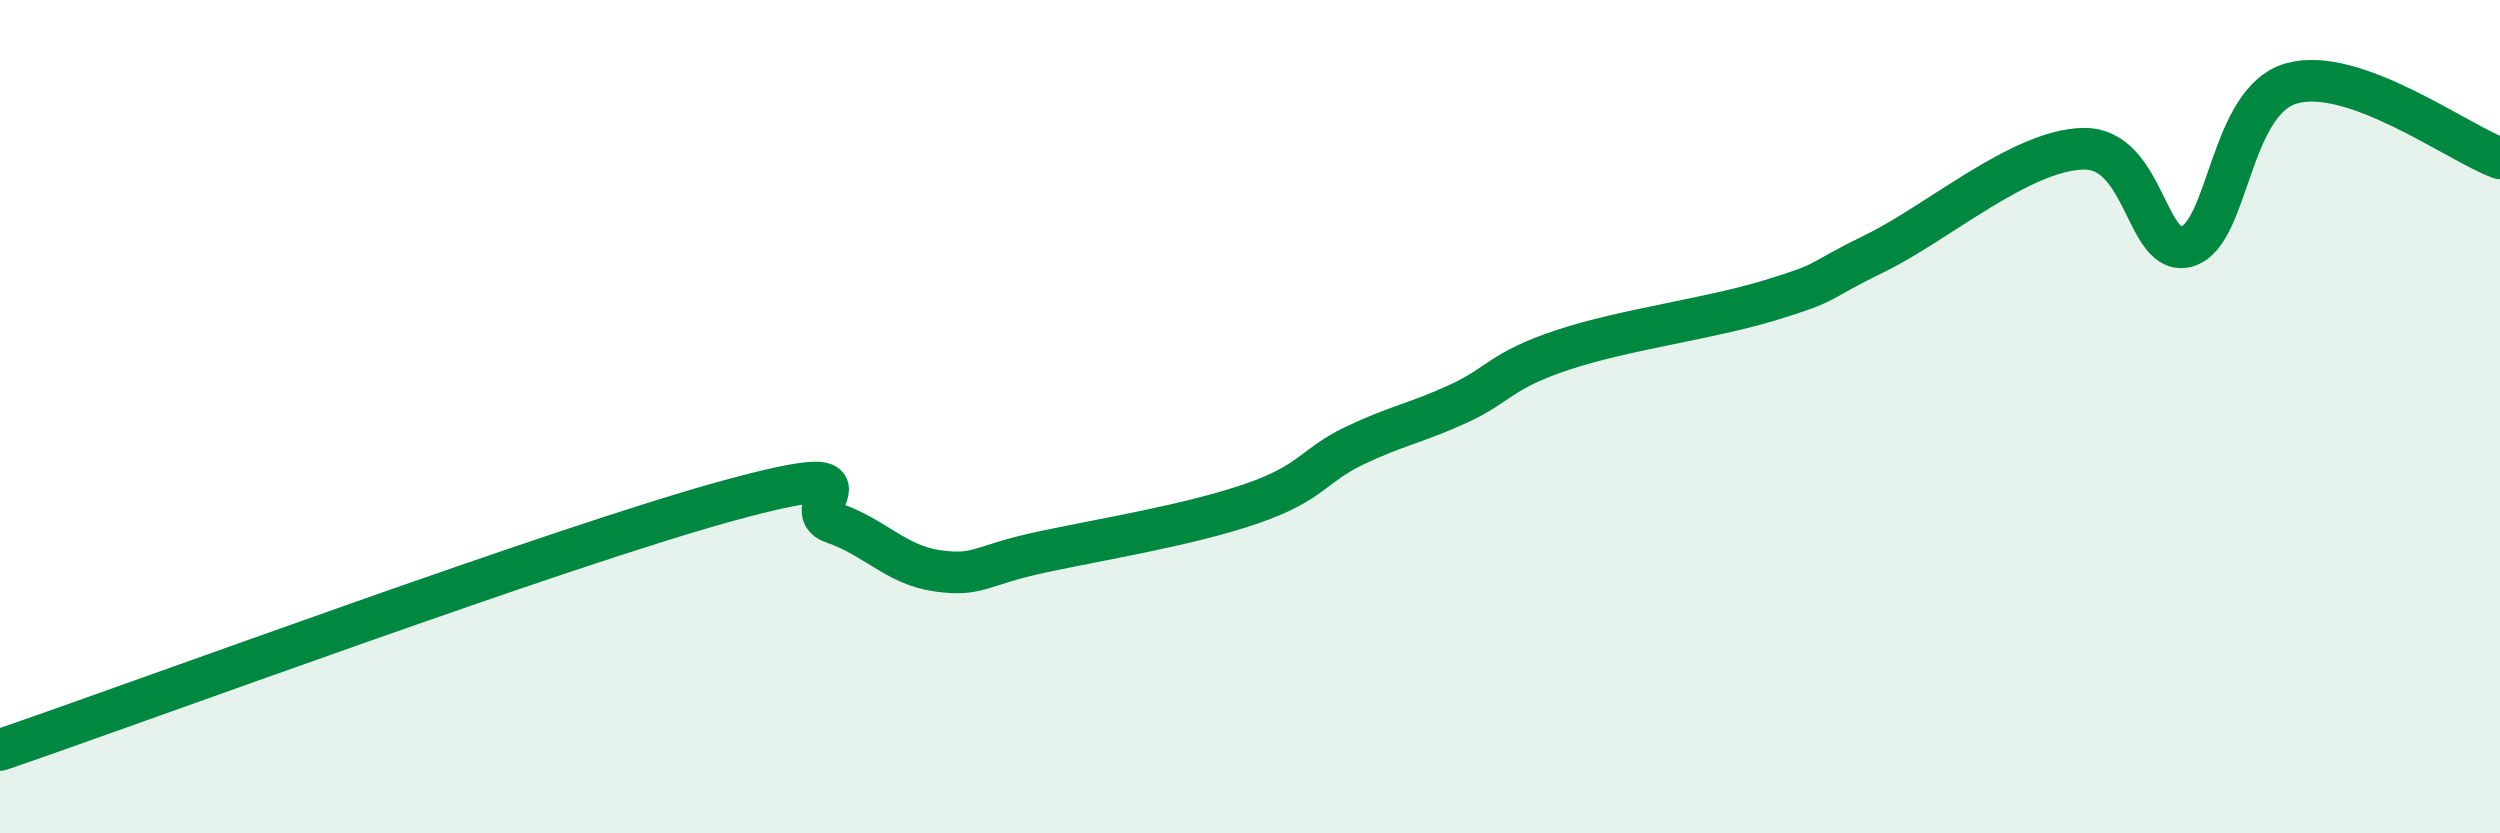 
    <svg width="60" height="20" viewBox="0 0 60 20" xmlns="http://www.w3.org/2000/svg">
      <path
        d="M 0,18 C 3.5,16.8 13.5,13.1 17.5,12.01 C 21.5,10.92 19,12.21 20,12.55 C 21,12.89 21.5,13.56 22.5,13.7 C 23.5,13.84 23.5,13.57 25,13.25 C 26.5,12.93 28.5,12.61 30,12.1 C 31.5,11.59 31.5,11.18 32.5,10.7 C 33.5,10.22 34,10.15 35,9.69 C 36,9.23 36,8.9 37.5,8.4 C 39,7.9 41,7.66 42.5,7.2 C 44,6.74 43.5,6.81 45,6.08 C 46.5,5.35 48.5,3.6 50,3.57 C 51.5,3.54 51.5,6.22 52.5,5.91 C 53.5,5.6 53.5,2.42 55,2 C 56.5,1.58 59,3.44 60,3.8L60 20L0 20Z"
        fill="#008740"
        opacity="0.1"
        stroke-linecap="round"
        stroke-linejoin="round"
      />
      <path
        d="M 0,18 C 3.5,16.8 13.5,13.1 17.5,12.01 C 21.5,10.92 19,12.21 20,12.55 C 21,12.89 21.5,13.56 22.5,13.7 C 23.5,13.84 23.5,13.57 25,13.25 C 26.5,12.93 28.5,12.61 30,12.1 C 31.5,11.59 31.5,11.18 32.5,10.7 C 33.5,10.22 34,10.15 35,9.69 C 36,9.23 36,8.9 37.5,8.4 C 39,7.9 41,7.66 42.5,7.2 C 44,6.74 43.5,6.81 45,6.08 C 46.5,5.35 48.5,3.6 50,3.57 C 51.5,3.54 51.5,6.22 52.5,5.91 C 53.5,5.6 53.5,2.42 55,2 C 56.5,1.58 59,3.44 60,3.8"
        stroke="#008740"
        stroke-width="1"
        fill="none"
        stroke-linecap="round"
        stroke-linejoin="round"
      />
    </svg>
  